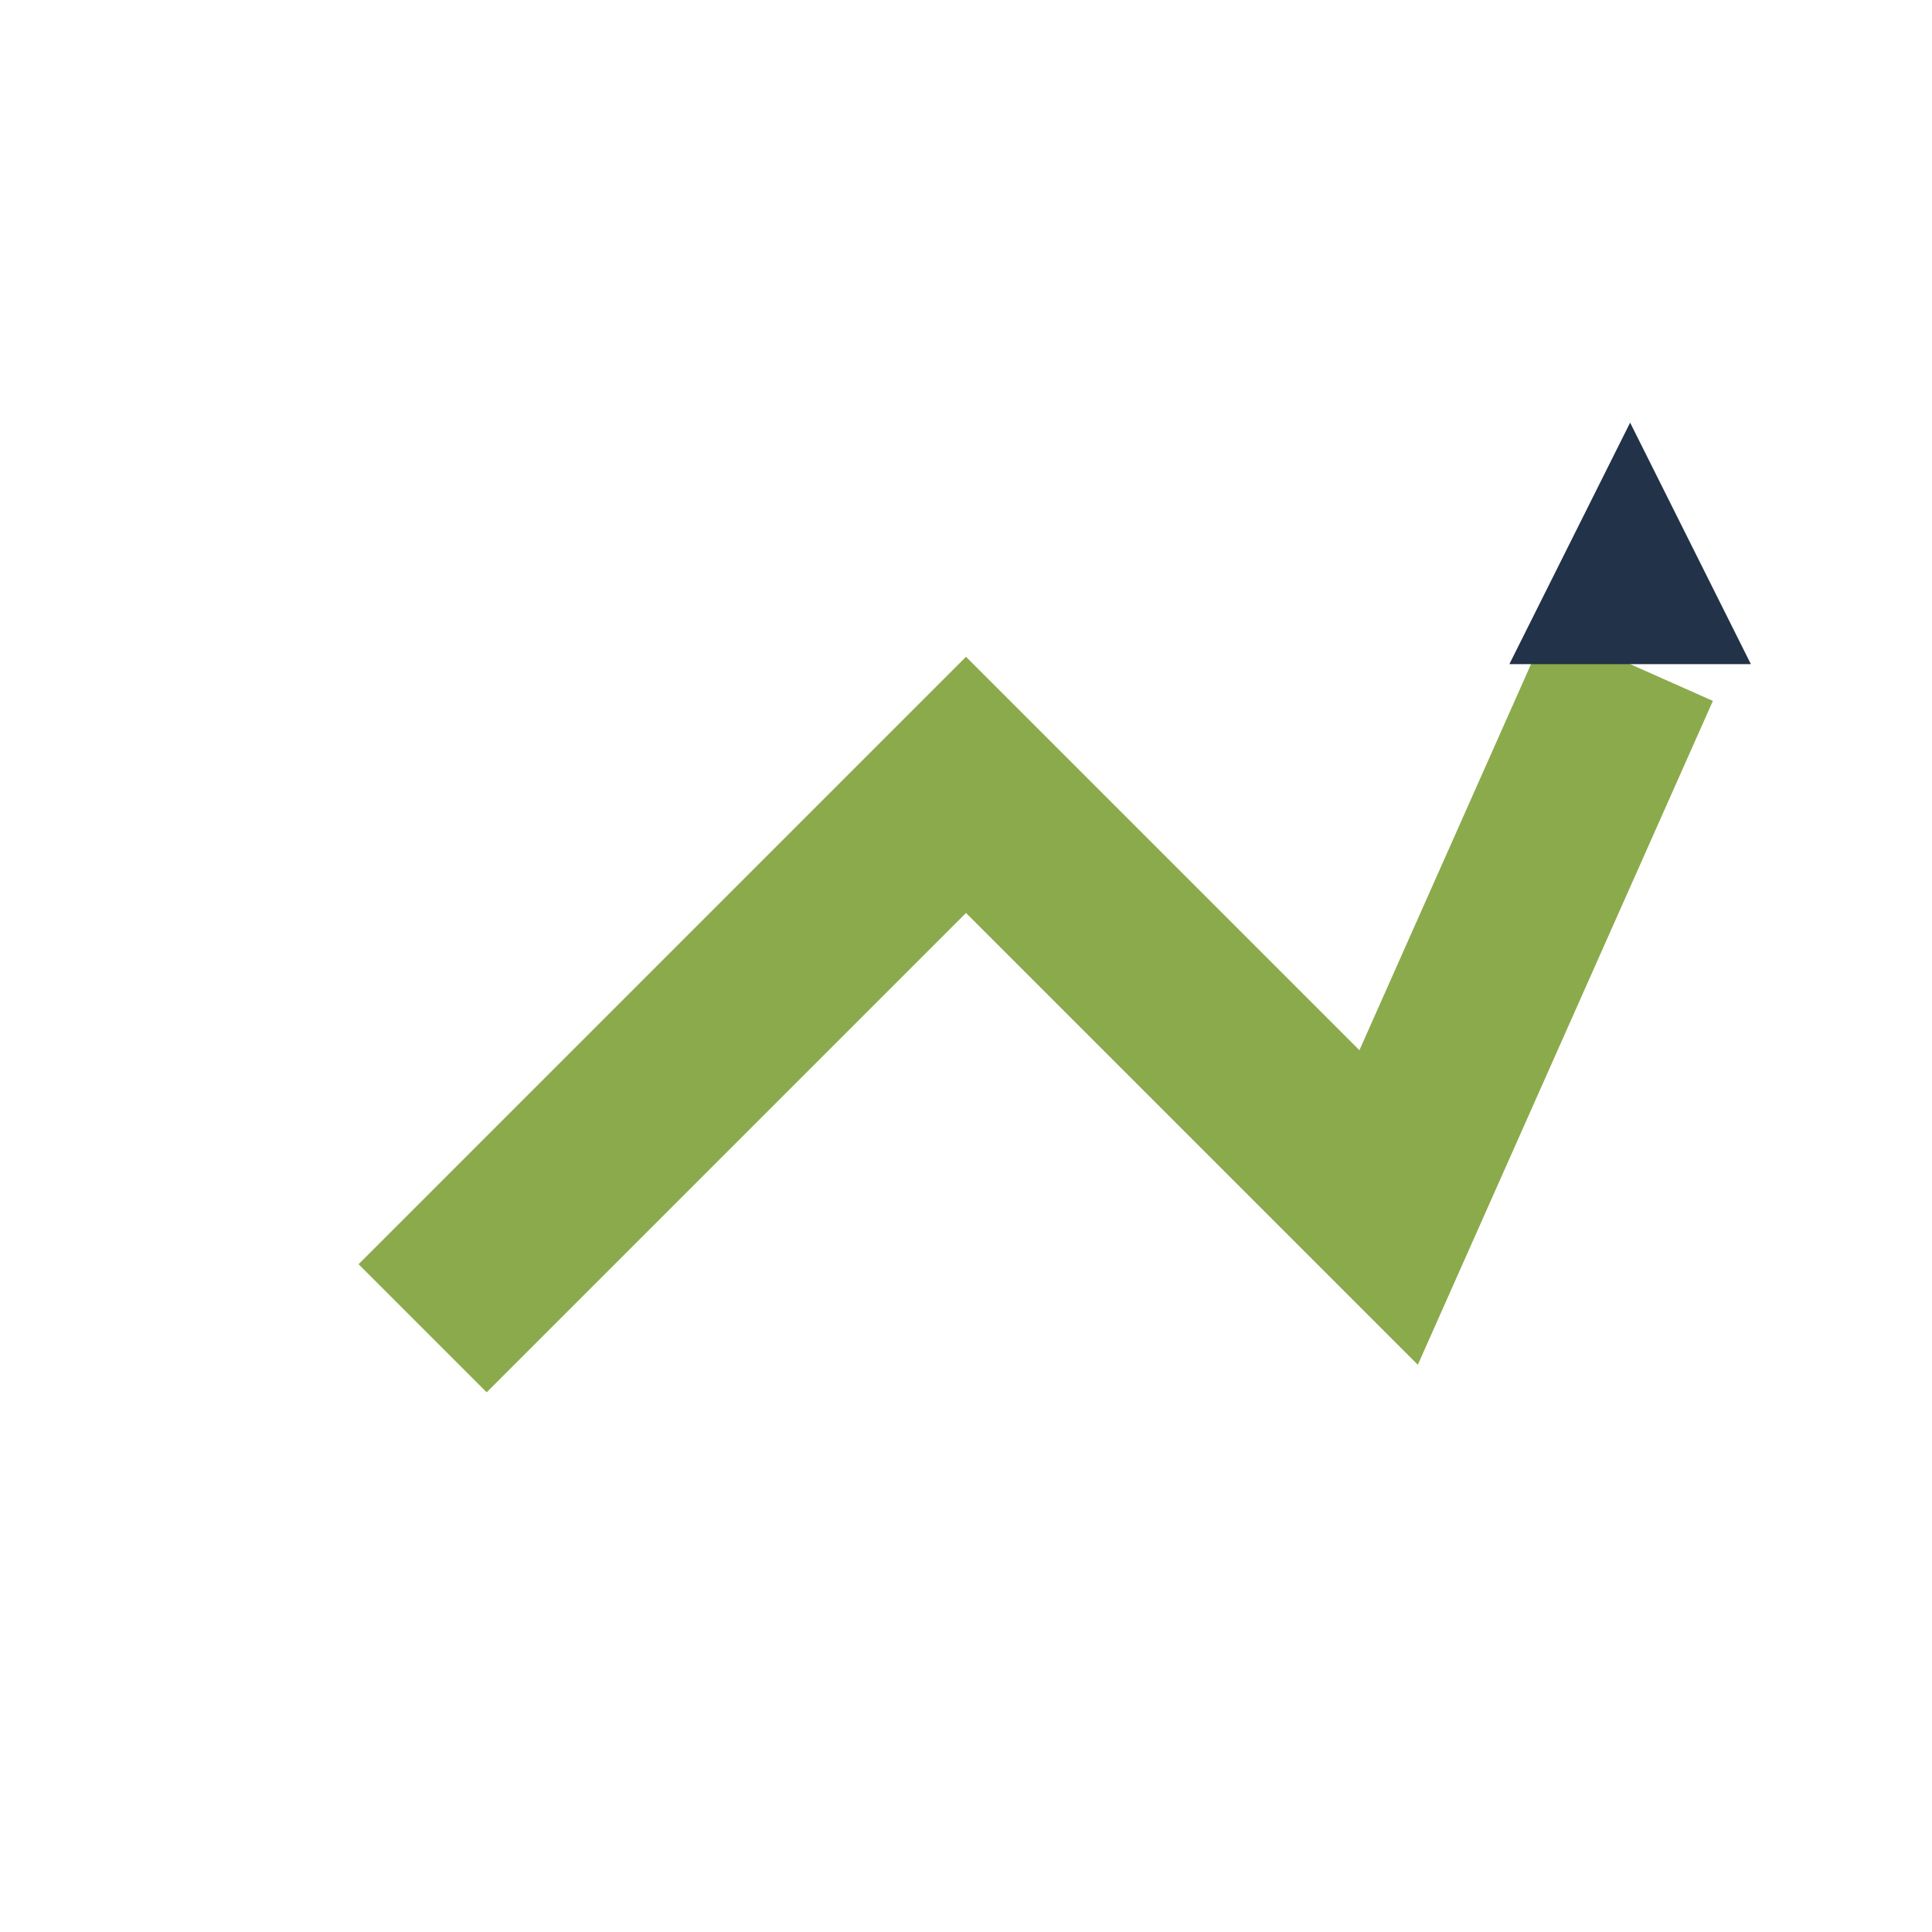 <?xml version="1.0" encoding="UTF-8"?>
<svg xmlns="http://www.w3.org/2000/svg" width="32" height="32" viewBox="0 0 32 32"><polyline points="7,22 16,13 23,20 27,11" fill="none" stroke="#8BAA4B" stroke-width="3"/><polygon points="25,11 29,11 27,7" fill="#223248"/></svg>